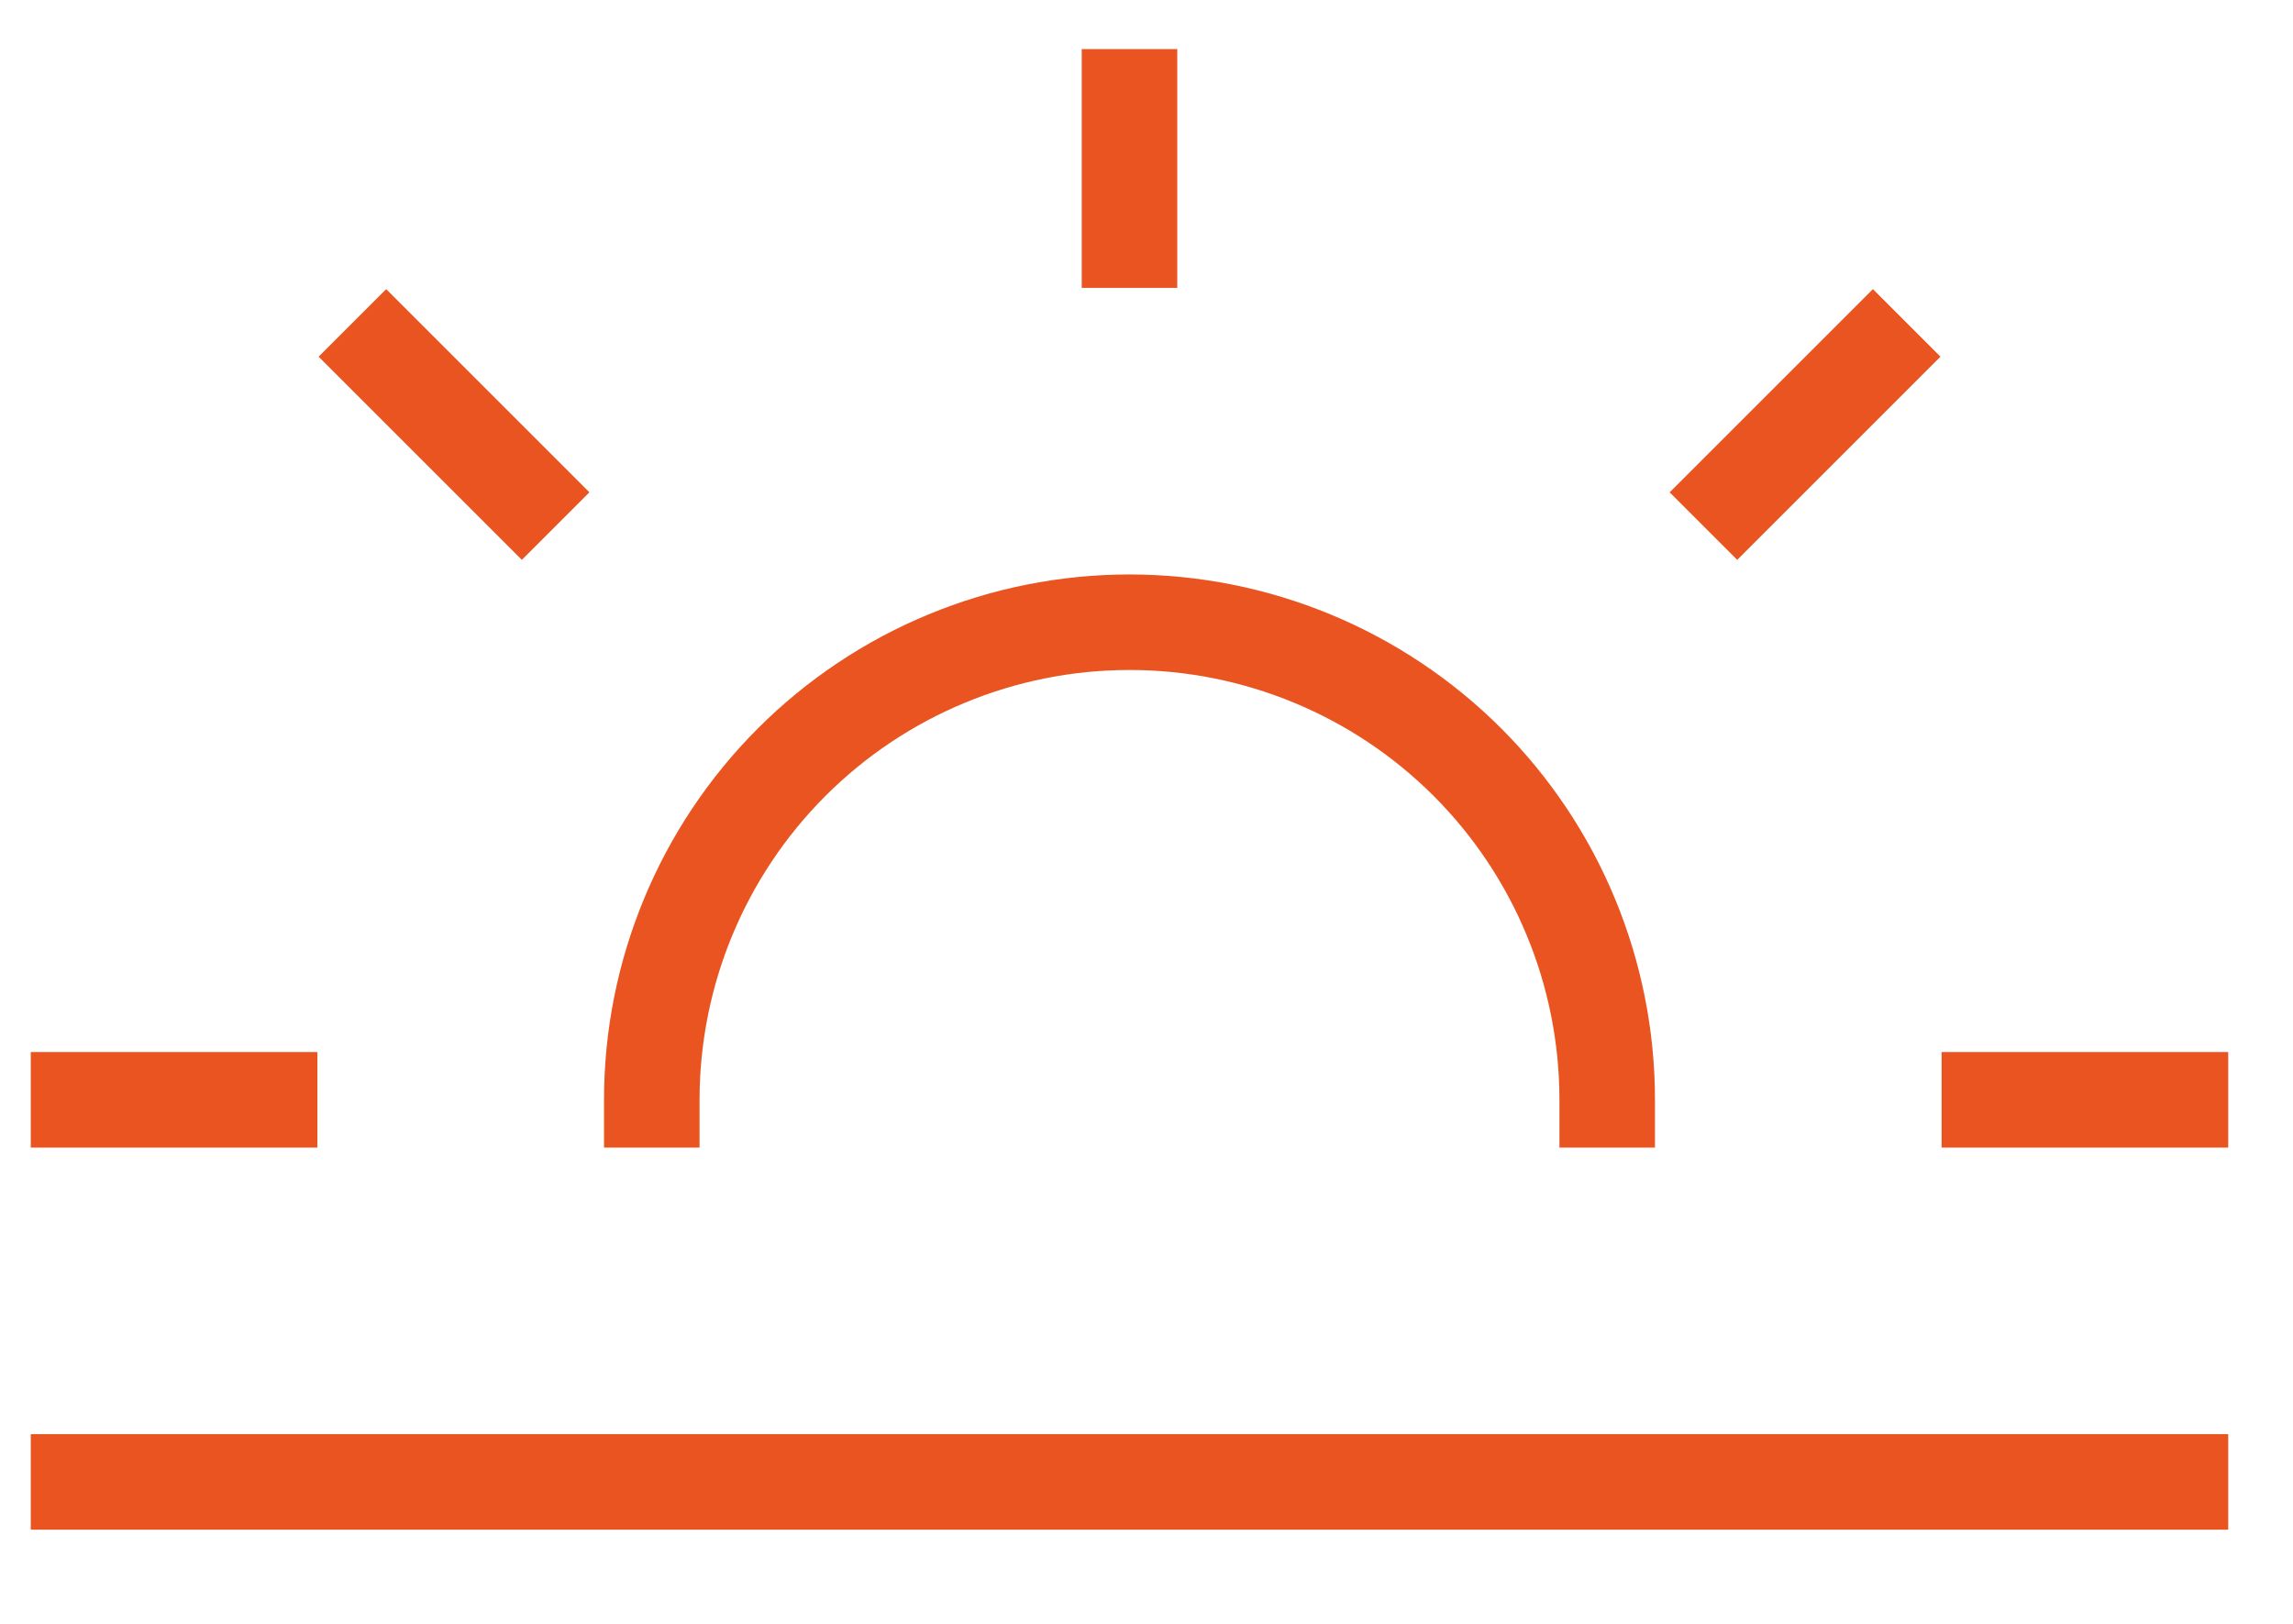 <svg width="24" height="17" viewBox="0 0 24 17" fill="none" xmlns="http://www.w3.org/2000/svg">
<path d="M0.822 11.514H2.822" stroke="#EA5421" stroke-linecap="square" stroke-linejoin="round"/>
<path d="M20.822 11.514H22.822" stroke="#EA5421" stroke-linecap="square" stroke-linejoin="round"/>
<path d="M18.183 5.154L19.603 3.734" stroke="#EA5421" stroke-linecap="square" stroke-linejoin="round"/>
<path d="M16.822 11.514C16.822 10.188 16.296 8.916 15.358 7.978C14.42 7.041 13.148 6.514 11.822 6.514C10.496 6.514 9.224 7.041 8.287 7.978C7.349 8.916 6.822 10.188 6.822 11.514" stroke="#EA5421" stroke-linecap="square" stroke-linejoin="round"/>
<path d="M11.822 1.014V2.514" stroke="#EA5421" stroke-linecap="square" stroke-linejoin="round"/>
<path d="M4.042 3.734L5.462 5.154" stroke="#EA5421" stroke-linecap="square" stroke-linejoin="round"/>
<path d="M22.822 15.514H0.822" stroke="#EA5421" stroke-linecap="square" stroke-linejoin="round"/>
</svg>
